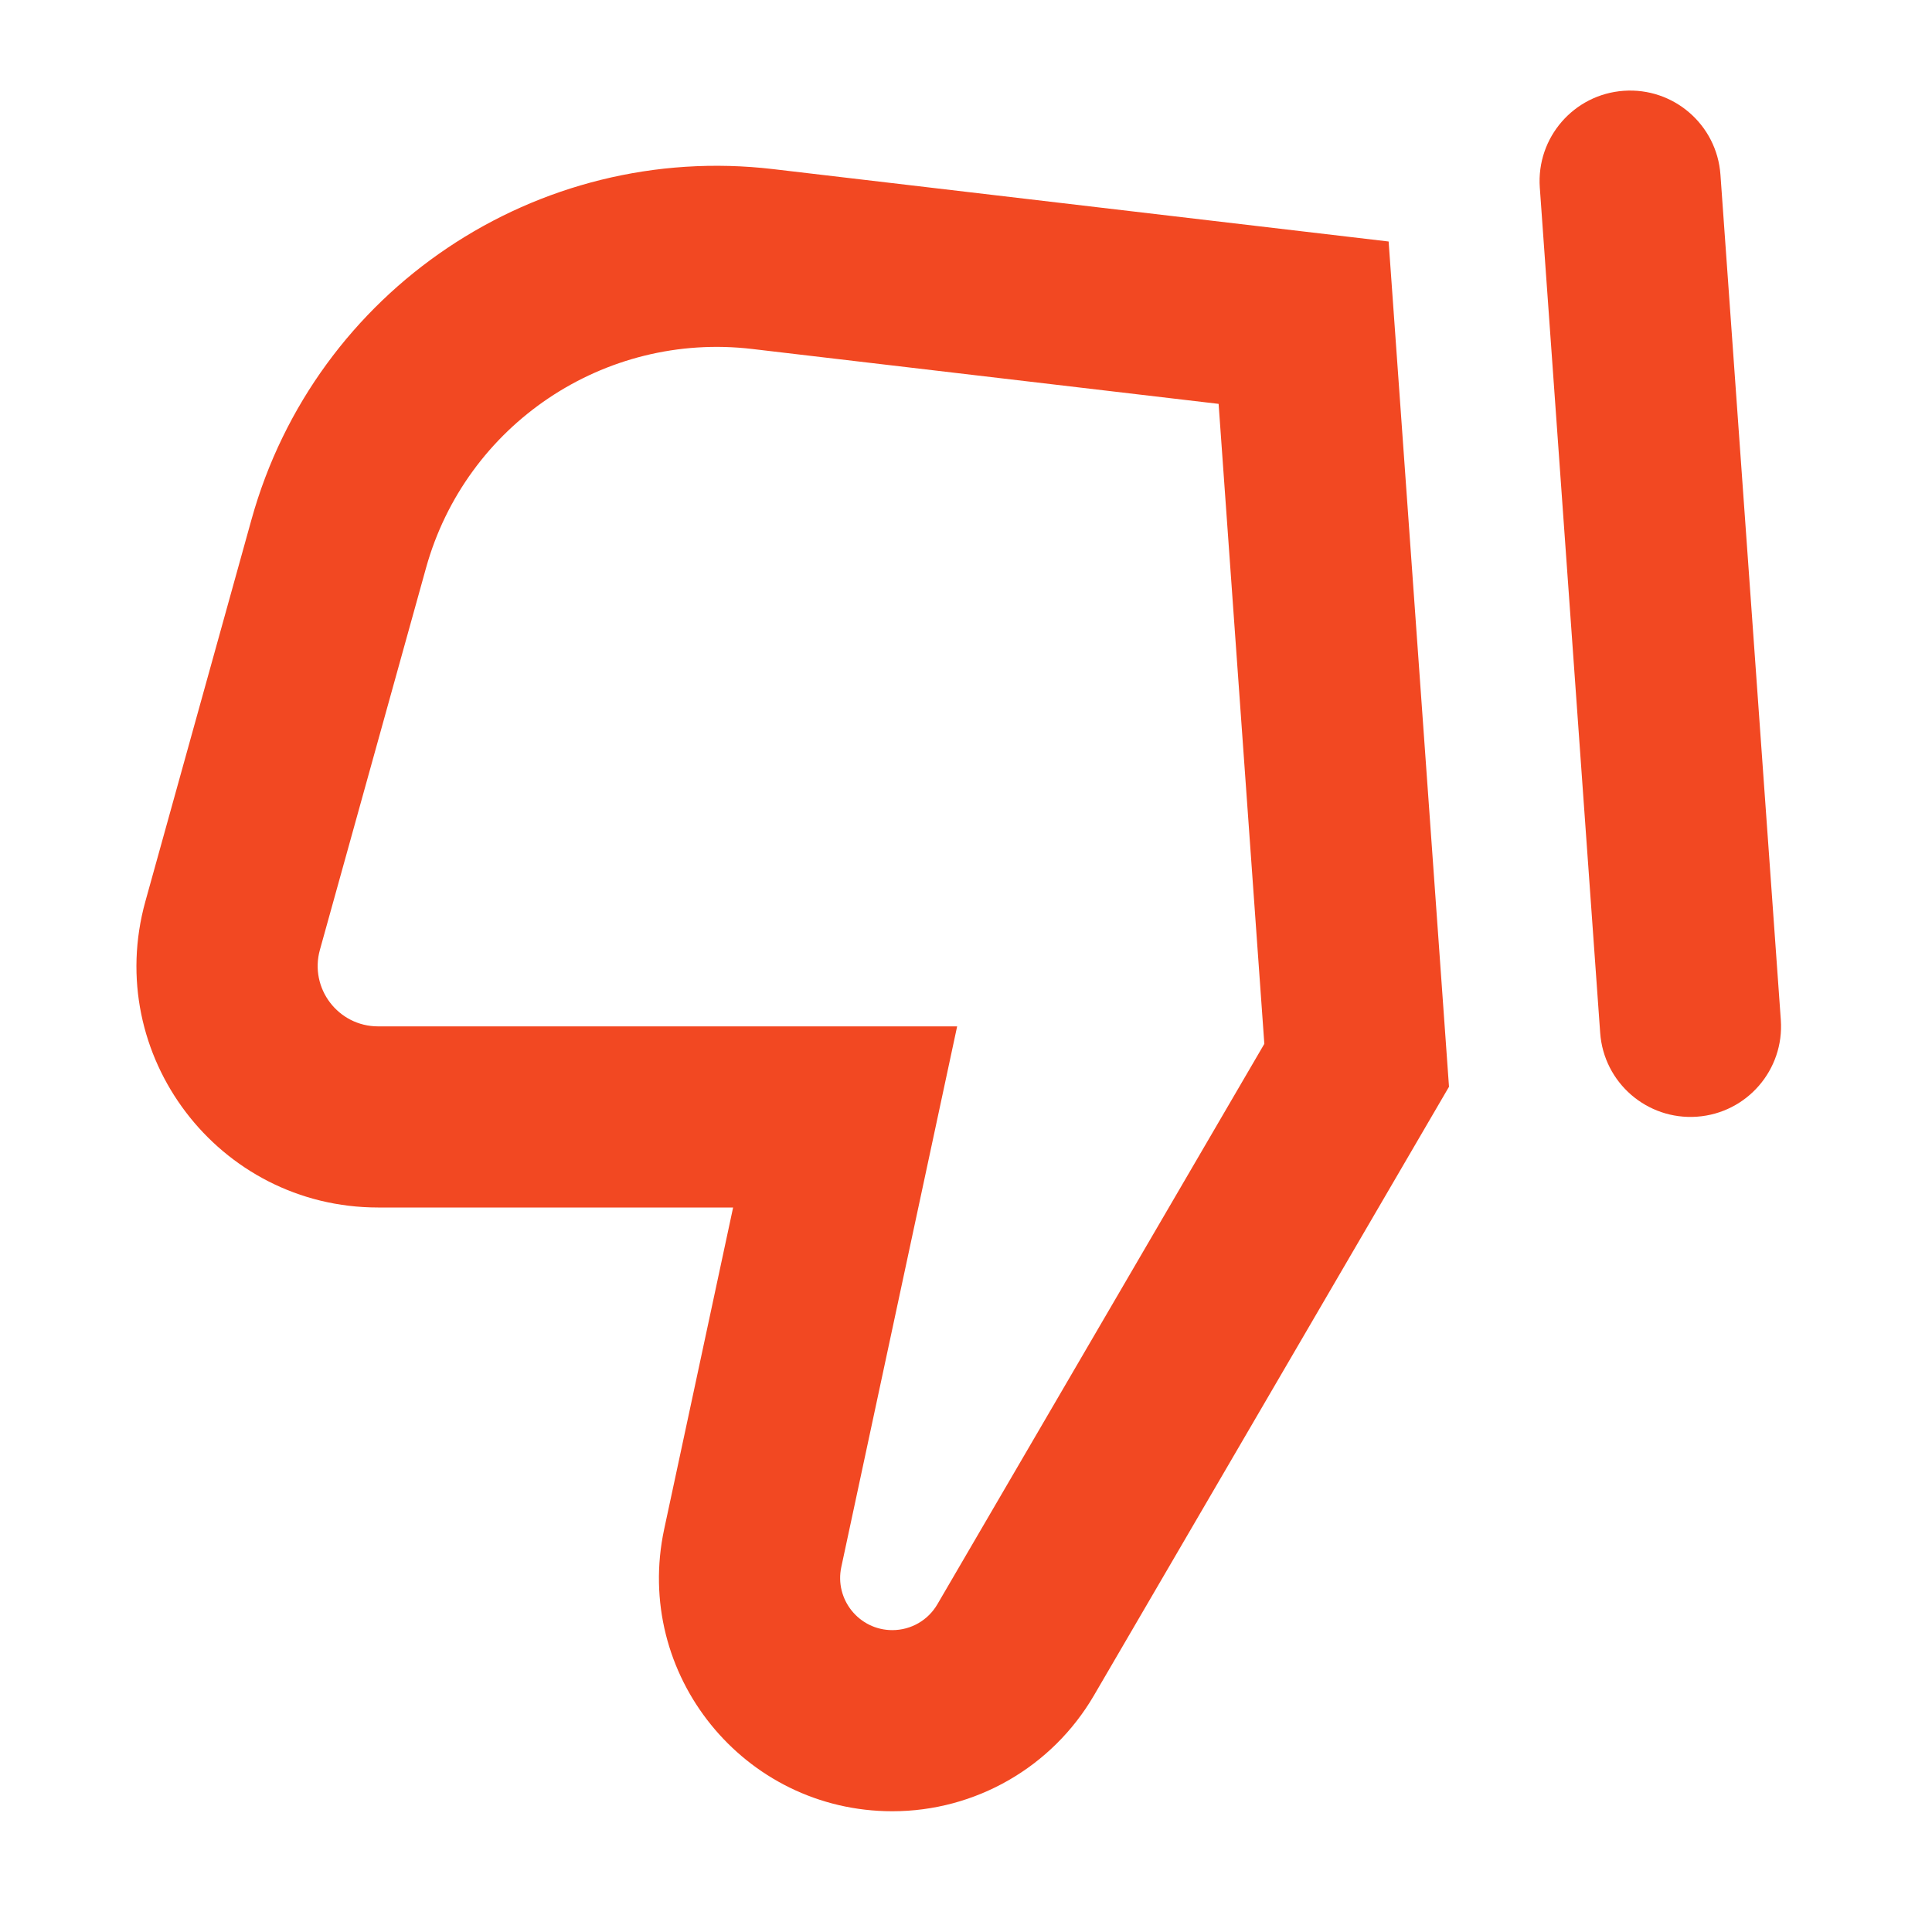 <?xml version="1.0" encoding="UTF-8"?> <svg xmlns="http://www.w3.org/2000/svg" width="24" height="24" viewBox="0 0 24 24" fill="none"><path fill-rule="evenodd" clip-rule="evenodd" d="M18 13.5L13.589 21.062C13.069 21.953 12.116 22.5 11.085 22.5C9.24 22.5 7.864 20.799 8.251 18.994L8.625 17.25L9.107 15H6.806H4.697C2.713 15 1.275 13.109 1.806 11.197L3.124 6.454C3.916 3.603 6.668 1.755 9.606 2.101L17.25 3L18 13.5ZM9.343 4.335L15.138 5.017L15.706 12.967L11.645 19.928C11.529 20.128 11.316 20.25 11.085 20.25C10.672 20.25 10.365 19.869 10.451 19.466L11.307 15.471L11.89 12.75H9.107H4.697C4.201 12.75 3.841 12.277 3.974 11.799L5.292 7.056C5.787 5.274 7.507 4.119 9.343 4.335ZM19.878 12.83C19.922 13.45 20.46 13.916 21.08 13.872C21.7 13.828 22.166 13.29 22.122 12.67L21.372 2.17C21.328 1.55 20.79 1.084 20.17 1.128C19.55 1.172 19.084 1.71 19.128 2.33L19.878 12.83Z" fill="#F24822"></path></svg> 